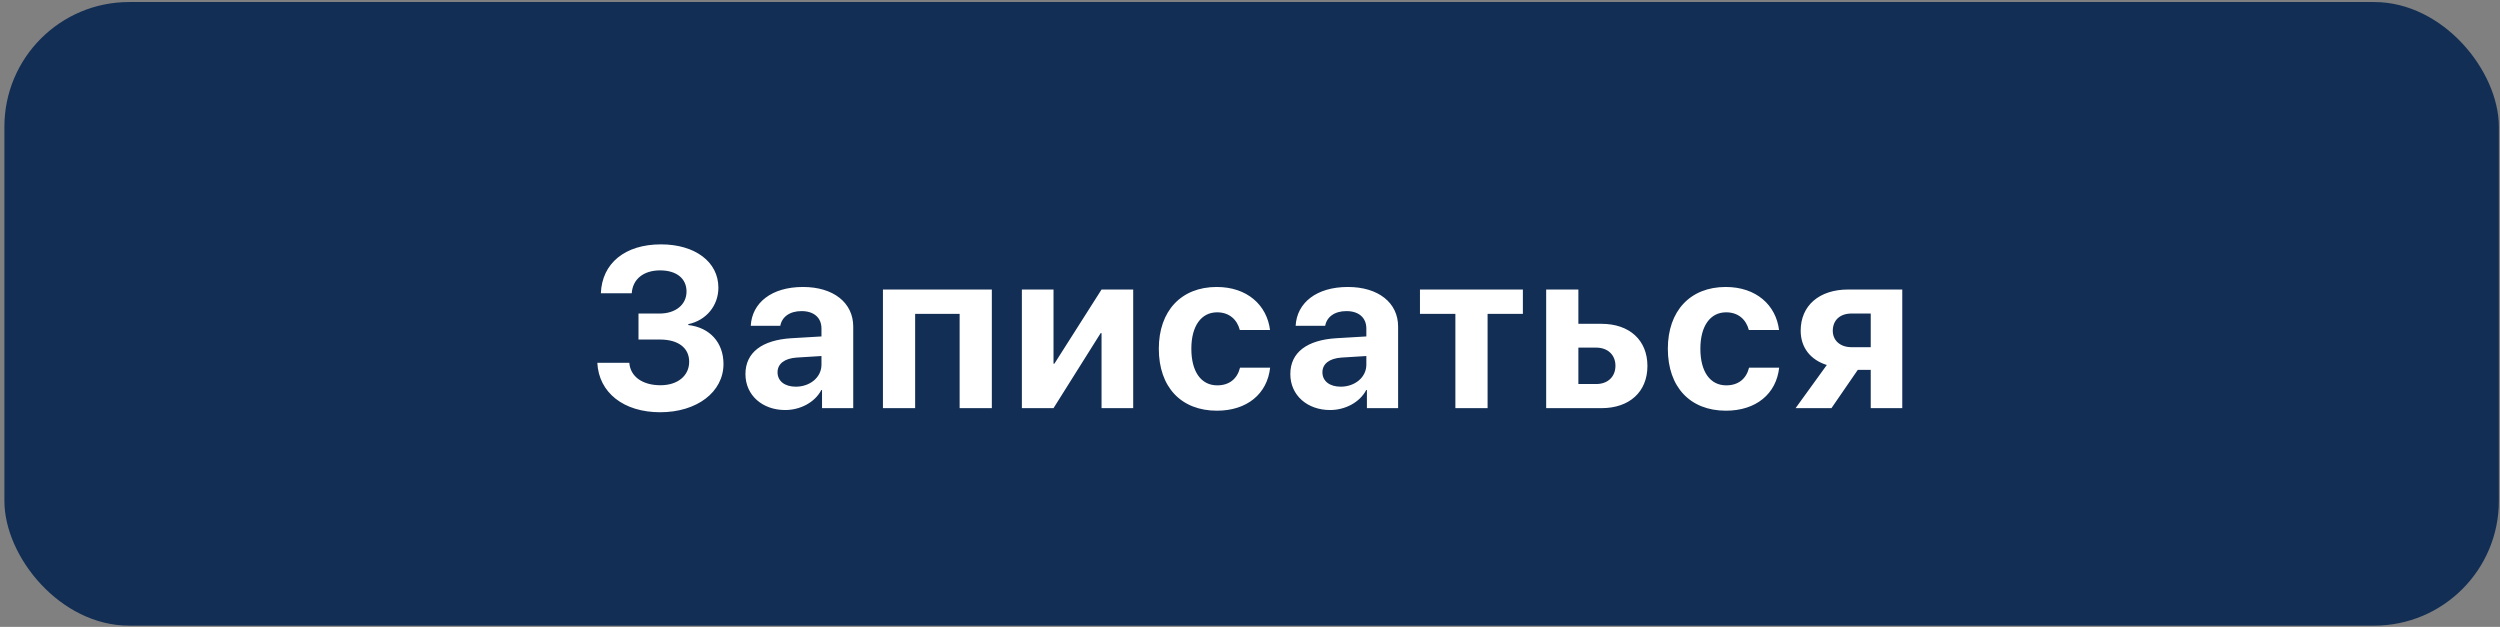 <?xml version="1.0" encoding="UTF-8"?> <svg xmlns="http://www.w3.org/2000/svg" width="331" height="83" viewBox="0 0 331 83" fill="none"><rect x="0" y="0" width="331" height="83" fill="#808080" stroke="none"/><rect x="0.582" y="0.269" width="330.267" height="82.567" rx="16.513" fill="#122E54"></rect><path d="M84.537 44.955V41.512H87.335C89.445 41.512 90.896 40.34 90.896 38.596C90.896 36.867 89.562 35.798 87.394 35.798C85.196 35.798 83.76 36.97 83.643 38.831H79.555C79.702 34.845 82.764 32.354 87.511 32.354C92.039 32.354 95.115 34.684 95.115 38.083C95.115 40.471 93.504 42.42 91.13 42.918V43.036C93.987 43.358 95.79 45.365 95.79 48.193C95.79 51.9 92.273 54.581 87.409 54.581C82.573 54.581 79.277 51.988 79.086 48.032H83.321C83.453 49.849 85.05 51.006 87.453 51.006C89.724 51.006 91.247 49.746 91.247 47.9C91.247 46.054 89.797 44.955 87.379 44.955H84.537ZM105.364 51.197C107.224 51.197 108.763 49.981 108.763 48.281V47.138L105.452 47.343C103.854 47.461 102.946 48.178 102.946 49.292C102.946 50.464 103.913 51.197 105.364 51.197ZM103.957 54.288C100.968 54.288 98.697 52.354 98.697 49.526C98.697 46.669 100.895 45.014 104.807 44.779L108.763 44.545V43.505C108.763 42.039 107.737 41.19 106.126 41.19C104.528 41.19 103.517 41.981 103.312 43.138H99.4C99.561 40.091 102.155 37.995 106.316 37.995C110.345 37.995 112.968 40.076 112.968 43.241V54.039H108.836V51.636H108.748C107.869 53.307 105.92 54.288 103.957 54.288ZM127.055 54.039V41.556H121.165V54.039H116.901V38.332H131.319V54.039H127.055ZM139.486 54.039H135.296V38.332H139.486V48.149H139.603L145.845 38.332H150.035V54.039H145.845V44.105H145.728L139.486 54.039ZM168.152 43.695H164.152C163.8 42.332 162.774 41.351 161.148 41.351C159.038 41.351 157.734 43.167 157.734 46.171C157.734 49.233 159.038 51.021 161.163 51.021C162.76 51.021 163.815 50.156 164.181 48.677H168.166C167.785 52.149 165.104 54.376 161.119 54.376C156.401 54.376 153.427 51.27 153.427 46.171C153.427 41.16 156.401 37.995 161.089 37.995C165.133 37.995 167.741 40.398 168.152 43.695ZM177.506 51.197C179.367 51.197 180.905 49.981 180.905 48.281V47.138L177.594 47.343C175.997 47.461 175.088 48.178 175.088 49.292C175.088 50.464 176.055 51.197 177.506 51.197ZM176.099 54.288C173.11 54.288 170.839 52.354 170.839 49.526C170.839 46.669 173.037 45.014 176.949 44.779L180.905 44.545V43.505C180.905 42.039 179.88 41.19 178.268 41.19C176.671 41.19 175.66 41.981 175.455 43.138H171.543C171.704 40.091 174.297 37.995 178.458 37.995C182.488 37.995 185.11 40.076 185.11 43.241V54.039H180.979V51.636H180.891C180.011 53.307 178.063 54.288 176.099 54.288ZM201.629 38.332V41.556H196.956V54.039H192.692V41.556H188.003V38.332H201.629ZM211.335 46.025H208.977V50.845H211.335C212.889 50.845 213.885 49.863 213.885 48.428C213.885 46.992 212.874 46.025 211.335 46.025ZM204.713 54.039V38.332H208.977V42.874H212.039C215.746 42.874 218.119 45.043 218.119 48.457C218.119 51.871 215.746 54.039 212.039 54.039H204.713ZM235.547 43.695H231.547C231.195 42.332 230.17 41.351 228.543 41.351C226.433 41.351 225.129 43.167 225.129 46.171C225.129 49.233 226.433 51.021 228.558 51.021C230.155 51.021 231.21 50.156 231.576 48.677H235.562C235.181 52.149 232.499 54.376 228.514 54.376C223.796 54.376 220.822 51.27 220.822 46.171C220.822 41.16 223.796 37.995 228.485 37.995C232.529 37.995 235.137 40.398 235.547 43.695ZM245.121 45.966H247.685V41.512H245.121C243.612 41.512 242.659 42.406 242.659 43.797C242.659 45.058 243.627 45.966 245.121 45.966ZM247.685 54.039V48.97H245.971L242.484 54.039H237.736L241.868 48.325C239.729 47.651 238.41 46.039 238.41 43.783C238.41 40.442 240.887 38.332 244.696 38.332H251.861V54.039H247.685Z" fill="white"></path></svg> 